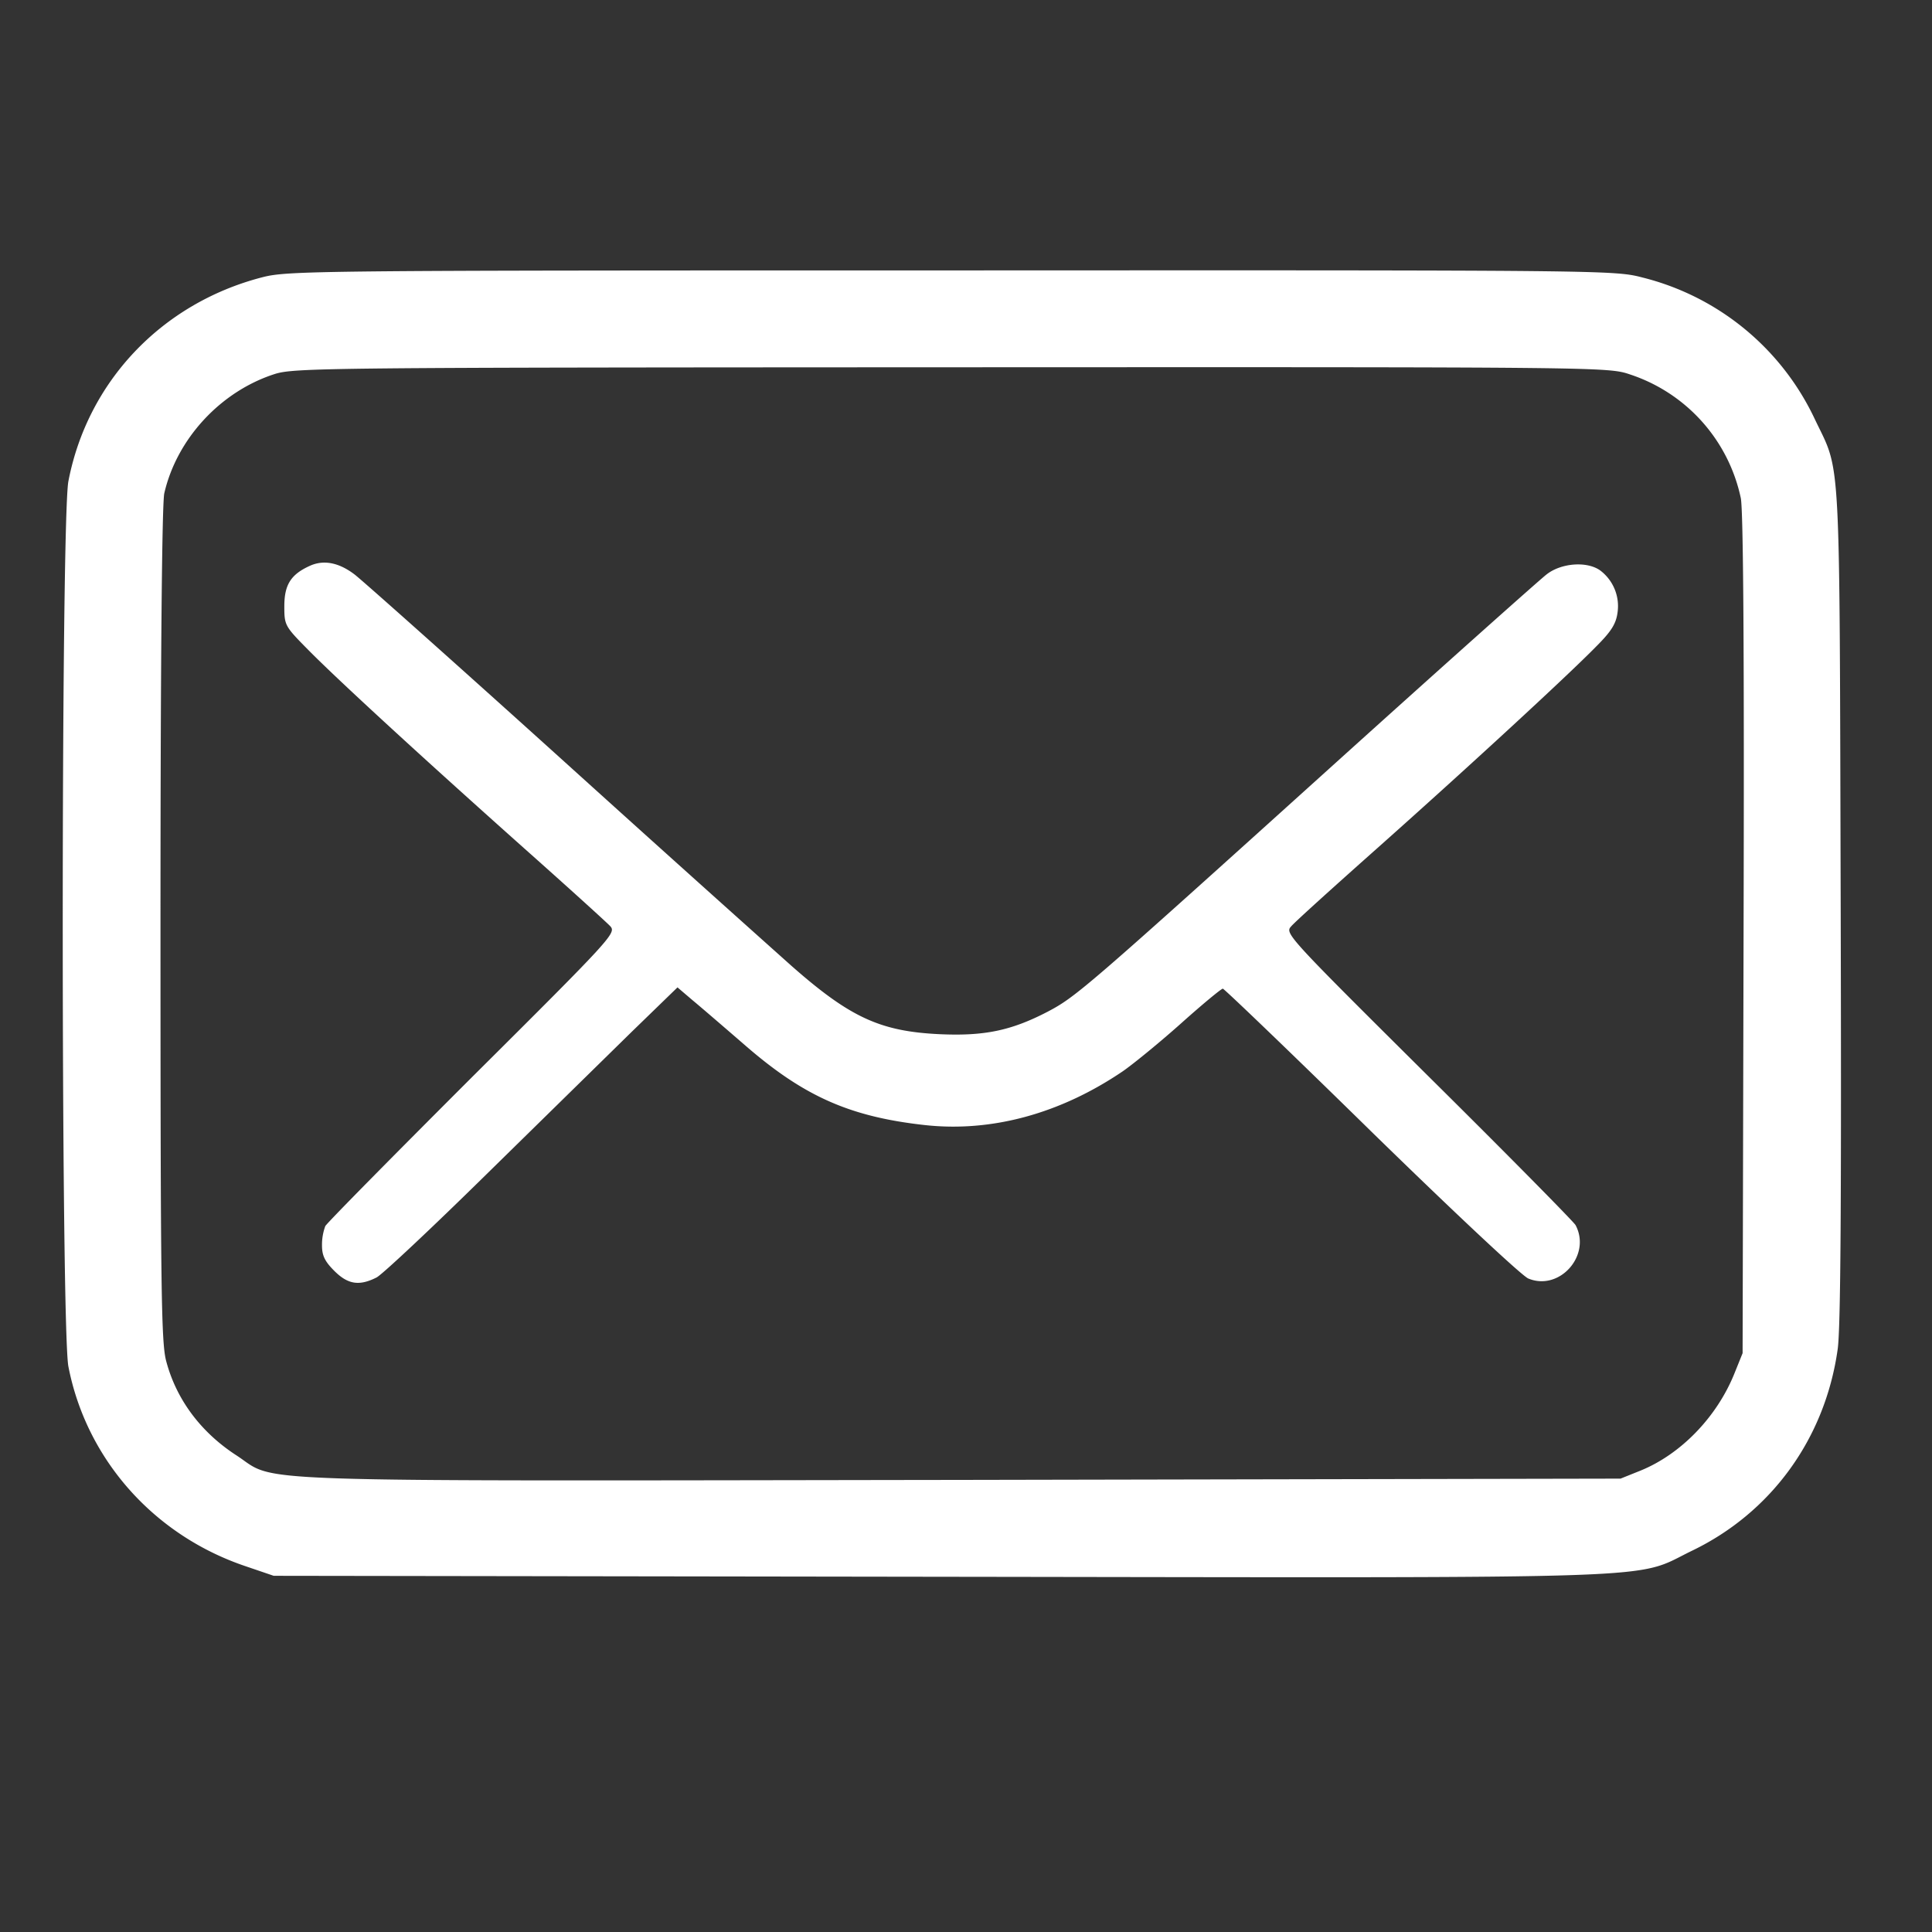 <svg xmlns="http://www.w3.org/2000/svg" width="40" height="40" version="1.0" viewBox="0 0 30 30"><rect x="0" y="0" width="30" height="30" fill="#333333" stroke="none"/><defs><clipPath id="a"><path d="M.484 4H28.79v21H.484Zm0 0"/></clipPath></defs><g clip-path="url(#a)"><path fill="#fff" fill-rule="evenodd" d="M4.059 4.309c-1.551.406-2.7 1.617-2.997 3.164-.117.613-.117 13.132 0 13.746.278 1.433 1.317 2.613 2.739 3.097l.449.153 10.344.015c11.62.016 10.746.047 11.683-.406 1.23-.594 2.063-1.742 2.258-3.125.047-.316.059-2.297.047-6.914-.02-7.195.008-6.668-.402-7.531a4.037 4.037 0 0 0-2.68-2.2c-.43-.113-.602-.113-10.734-.109-9.996 0-10.305.004-10.707.11Zm.203 1.5c-.836.27-1.516 1.003-1.711 1.851-.035.156-.059 2.547-.059 6.688 0 5.648.012 6.484.086 6.777.156.602.54 1.117 1.098 1.477.648.425-.184.394 11.254.378l10.234-.02.309-.124c.625-.254 1.183-.828 1.457-1.504l.129-.32.015-6.5c.012-4.387-.004-6.586-.043-6.778a2.586 2.586 0 0 0-1.715-1.918c-.343-.117-.363-.117-10.539-.113-9.73.004-10.21.008-10.515.106Zm.543 2.98c-.29.133-.39.293-.39.625 0 .293.007.309.362.668.461.469 1.797 1.695 3.375 3.102.676.601 1.27 1.14 1.325 1.199.093.105.03.176-2.141 2.336-1.227 1.226-2.258 2.27-2.285 2.32a.837.837 0 0 0-.051.3c0 .157.043.247.191.395.211.211.387.239.657.102.093-.05.863-.773 1.71-1.606l2.25-2.207.712-.691.238.203c.133.11.504.43.824.707.902.781 1.613 1.098 2.77 1.227 1.043.117 2.113-.176 3.085-.836.168-.117.579-.453.907-.746.332-.297.62-.535.644-.535.02 0 1.055.992 2.297 2.21 1.309 1.278 2.34 2.243 2.445 2.29.485.203.985-.36.735-.829-.035-.058-1.063-1.101-2.29-2.316-2.175-2.16-2.226-2.215-2.128-2.32.05-.063.648-.602 1.324-1.203 1.406-1.25 2.984-2.704 3.418-3.149.234-.234.305-.351.328-.523a.693.693 0 0 0-.273-.657c-.207-.144-.606-.113-.832.067-.11.086-1.578 1.394-3.262 2.914-3.895 3.516-4.04 3.64-4.477 3.871-.57.297-.988.383-1.68.352-.921-.043-1.39-.258-2.296-1.055a798.63 798.63 0 0 1-3.524-3.168c-1.683-1.52-3.152-2.828-3.265-2.914-.246-.188-.485-.235-.703-.133Zm0 0"/></g></svg>